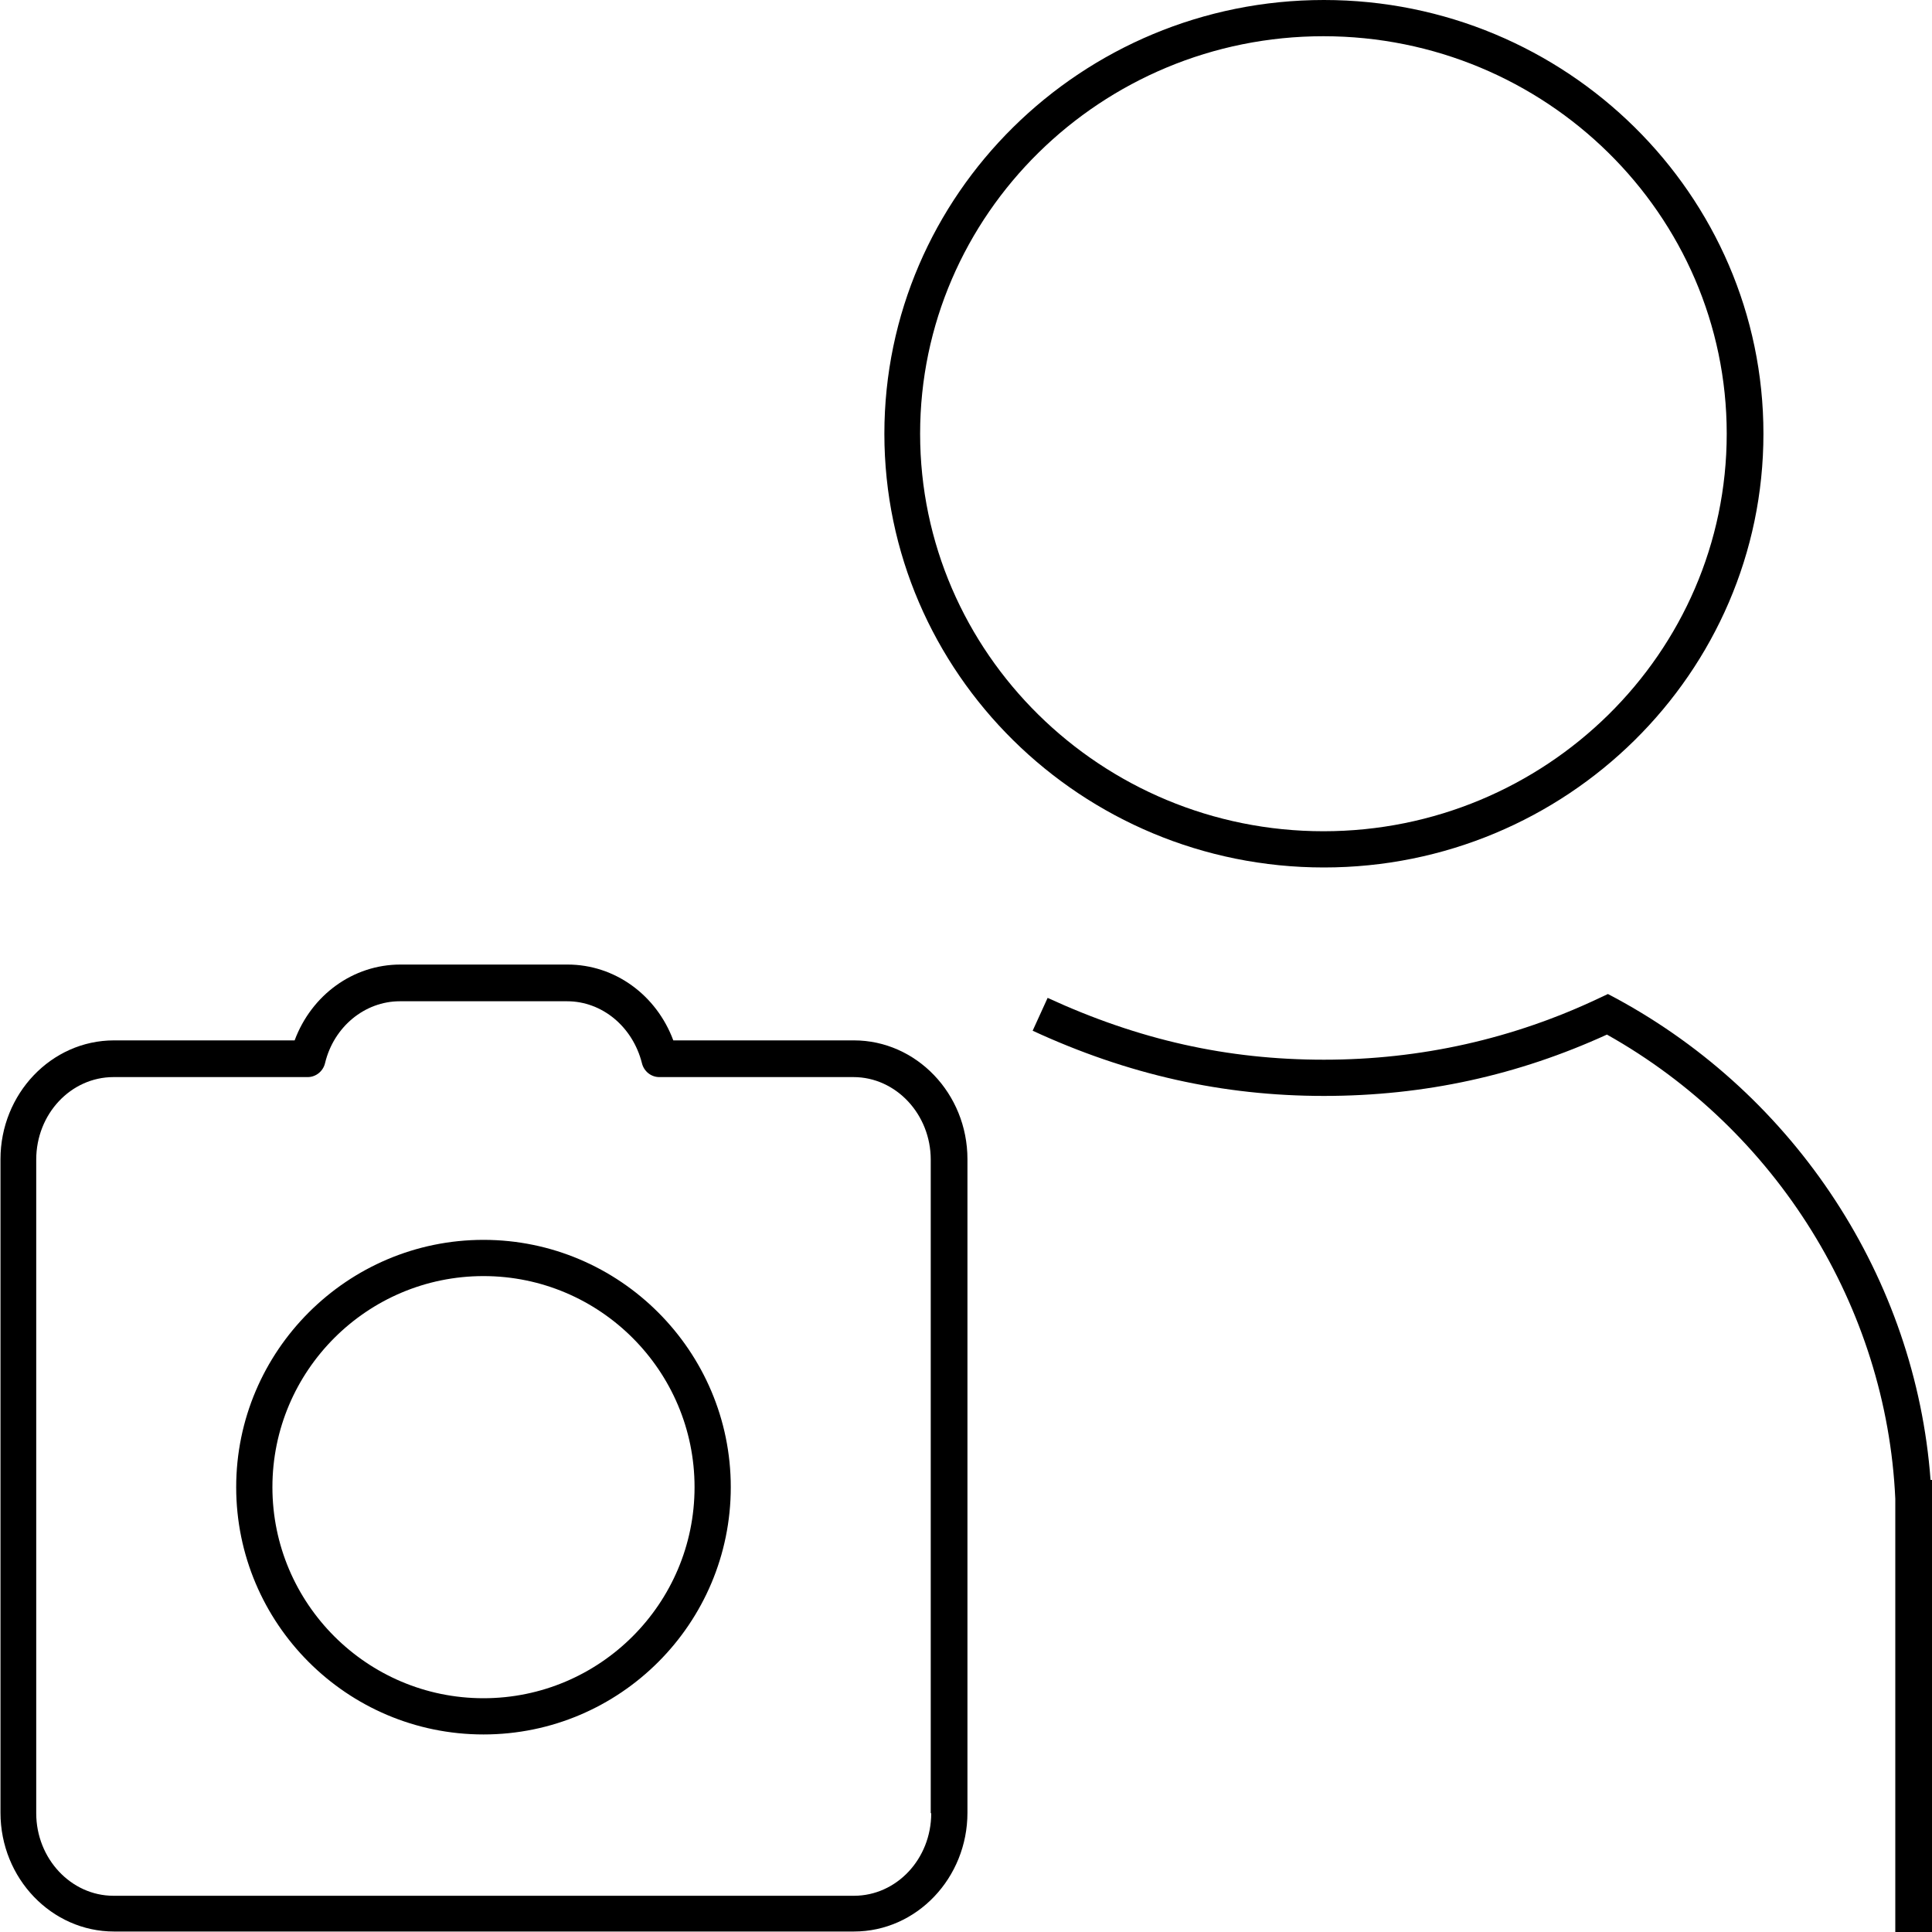 <svg xmlns="http://www.w3.org/2000/svg" id="Ebene_1" viewBox="0 0 40 40"><path d="M36.51,8.98c0-4.95-4.08-8.98-9.1-8.98s-9.1,4.03-9.1,8.98,4.08,8.98,9.1,8.98,9.1-4.03,9.1-8.98ZM19.05,8.98c0-4.54,3.75-8.23,8.35-8.23s8.35,3.69,8.35,8.23-3.75,8.23-8.35,8.23-8.35-3.69-8.35-8.23Z"></path><path d="M39.99,30.64h-.02c-.31-4.16-2.78-7.95-6.51-9.97l-.17-.09-.17.08c-1.79.85-3.71,1.28-5.71,1.28s-3.83-.41-5.72-1.28l-.31.68c1.97.91,3.94,1.35,6.03,1.35s4.02-.43,5.86-1.27c3.51,1.97,5.79,5.64,5.97,9.61v8.97h.76v-9.36Z"></path><path d="M17.68,21.54h-3.74c-.35-.94-1.21-1.57-2.19-1.57h-3.46c-.98,0-1.84.63-2.19,1.57h-3.74c-1.3,0-2.35,1.11-2.35,2.46v13.53c0,1.36,1.06,2.46,2.35,2.46h15.32c1.3,0,2.35-1.11,2.35-2.46v-13.53c0-1.36-1.06-2.46-2.35-2.46ZM19.28,37.54c0,.95-.72,1.71-1.6,1.71H2.35c-.88,0-1.6-.77-1.6-1.71v-13.53c0-.95.72-1.71,1.6-1.71h4.02c.17,0,.32-.12.36-.29.18-.75.82-1.28,1.55-1.28h3.46c.73,0,1.36.53,1.55,1.28.04.17.19.29.36.29h4.02c.88,0,1.6.77,1.6,1.71v13.53Z"></path><path d="M10.01,25.67c-2.82,0-5.12,2.3-5.12,5.12s2.29,5.12,5.12,5.12,5.12-2.3,5.12-5.12-2.3-5.12-5.12-5.12ZM10.01,35.16c-2.41,0-4.37-1.96-4.37-4.37s1.96-4.37,4.37-4.37,4.37,1.96,4.37,4.37-1.96,4.37-4.37,4.37Z"></path></svg>